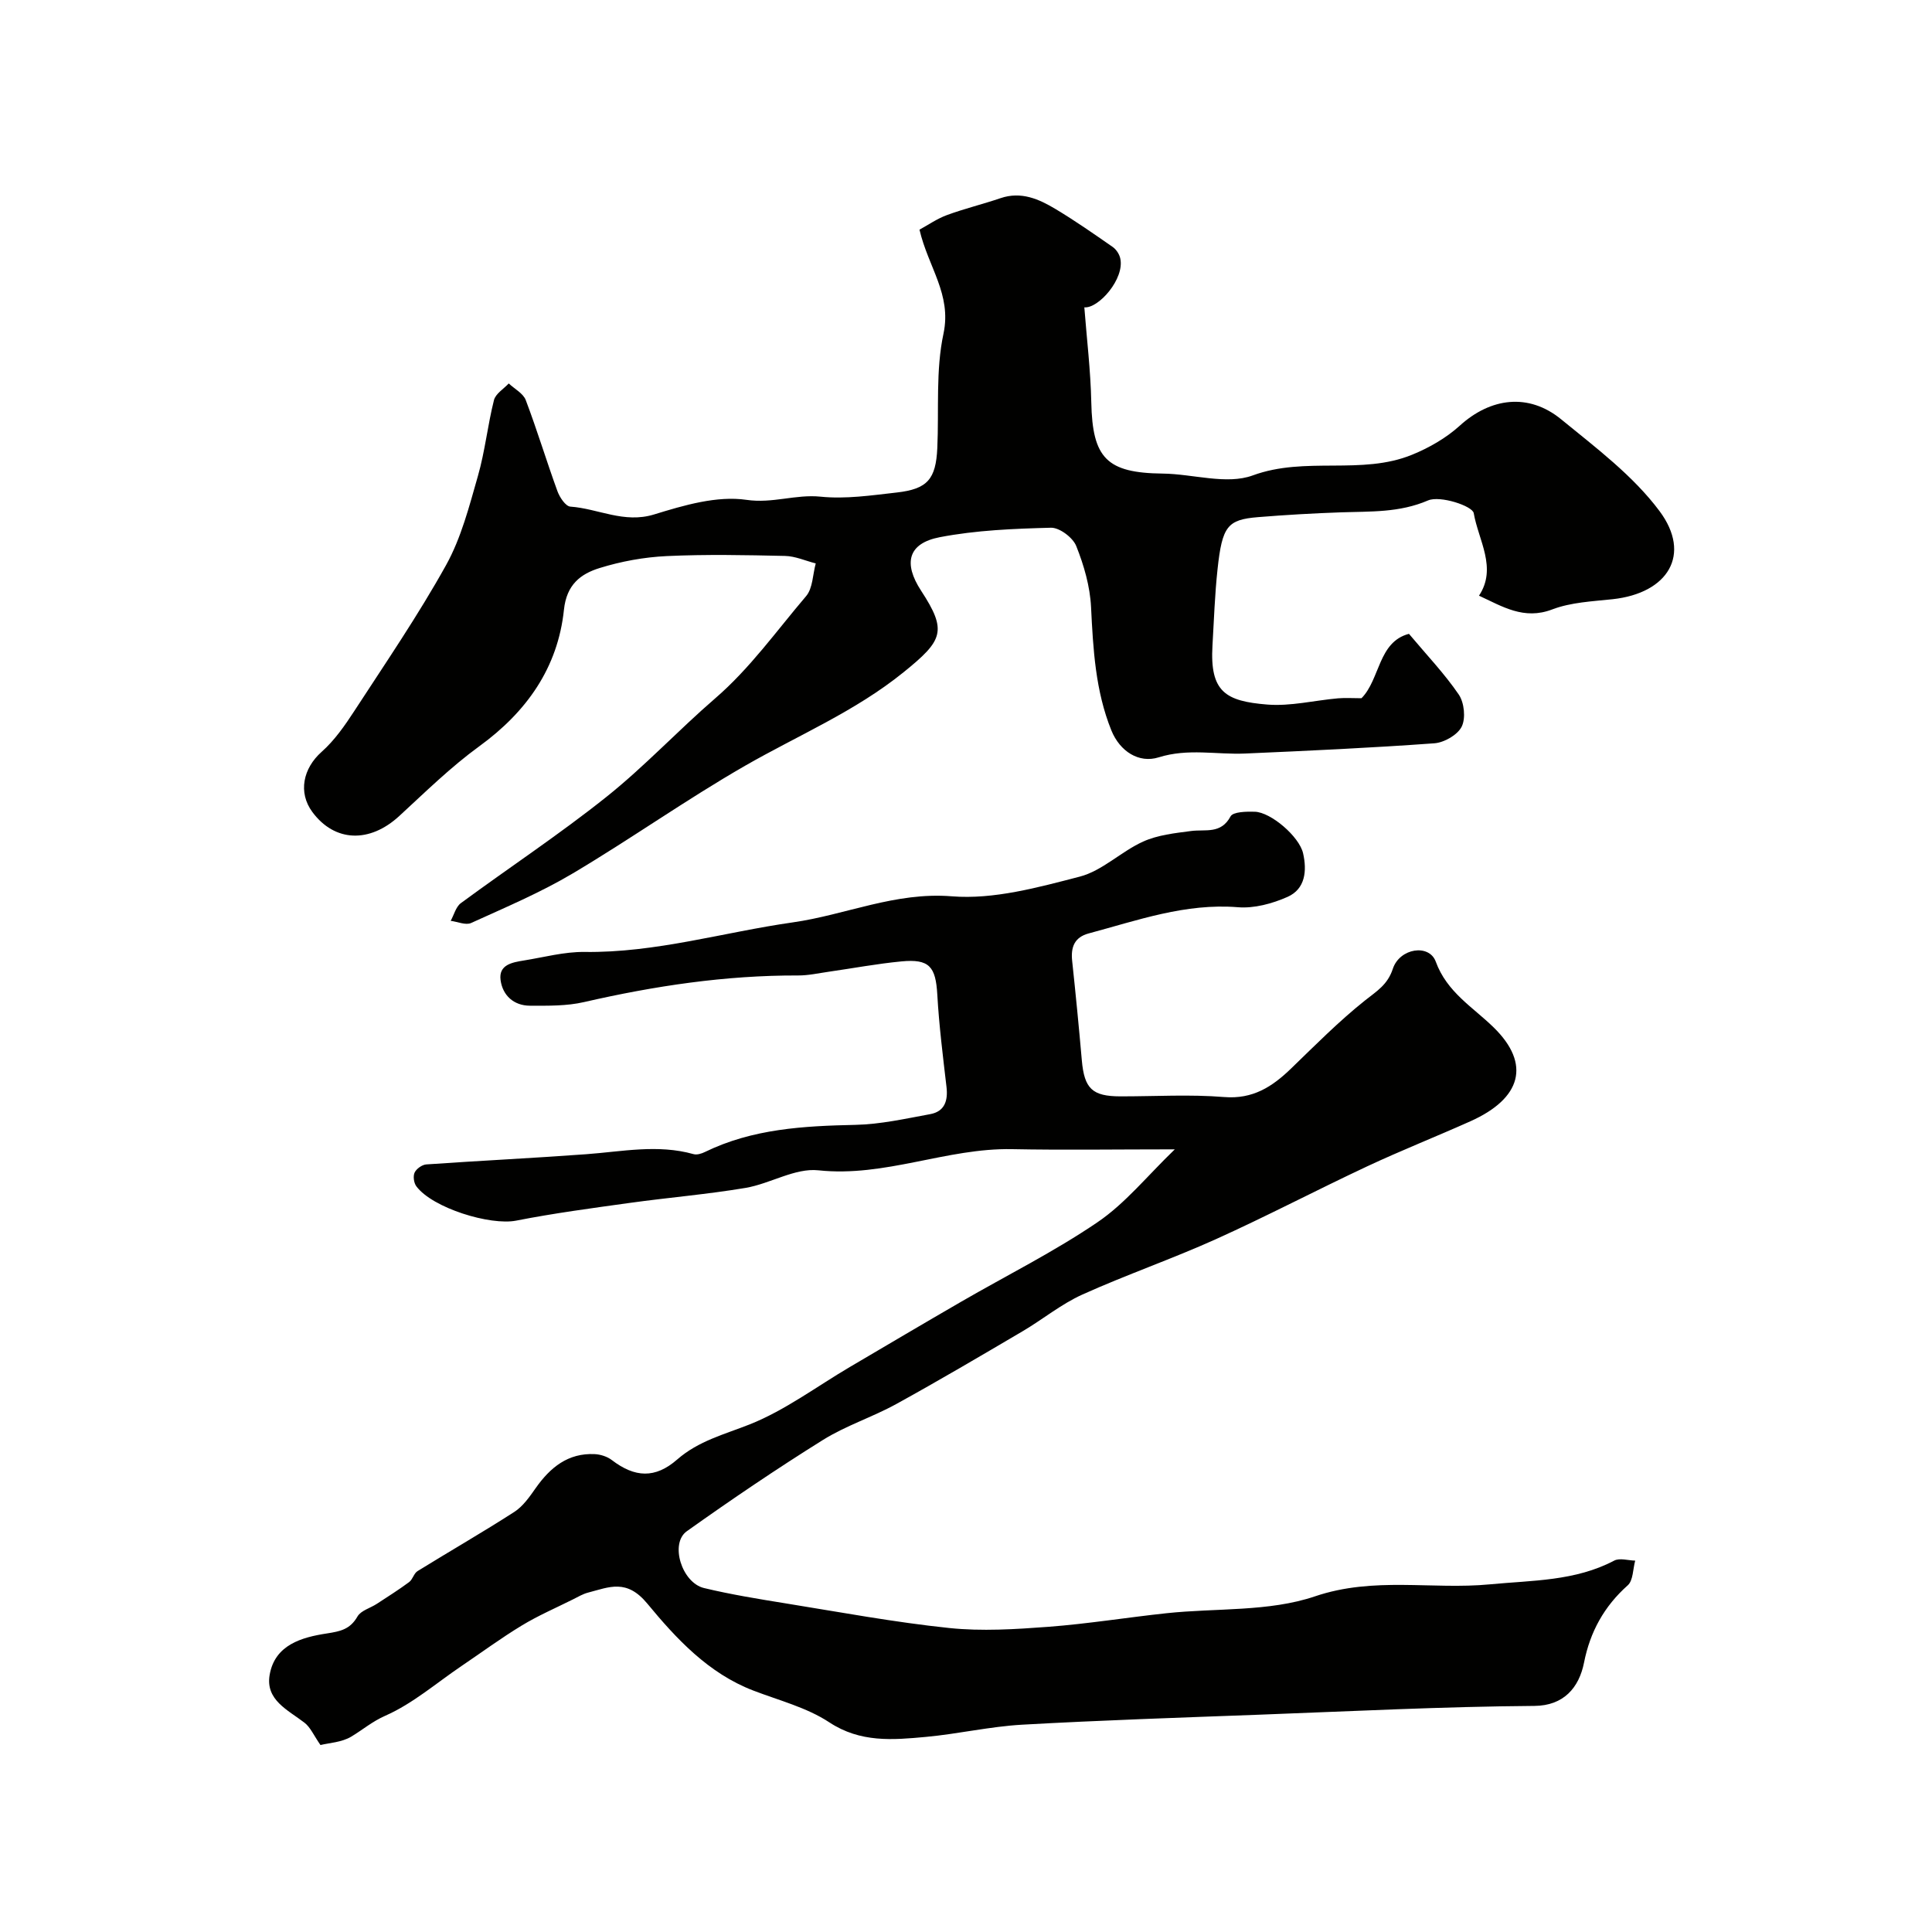 <svg enable-background="new 0 0 400 400" viewBox="0 0 400 400" xmlns="http://www.w3.org/2000/svg"><g fill="#010100"><path d="m243.23 237.96c-12.31 0-23.02.17-33.72-.04-13.53-.26-26.27 5.86-40.08 4.38-4.83-.52-9.95 2.77-15.06 3.64-7.9 1.33-15.91 1.99-23.85 3.09-7.91 1.1-15.84 2.15-23.66 3.69-5.34 1.05-17.29-2.59-20.66-7.11-.52-.69-.71-2.09-.36-2.84.37-.79 1.55-1.63 2.42-1.69 11.02-.77 22.06-1.3 33.08-2.11 7.42-.54 14.82-2.11 22.25-.02.7.2 1.67-.1 2.37-.45 9.87-4.81 20.42-5.38 31.15-5.61 5.18-.11 10.36-1.28 15.49-2.22 2.98-.55 3.7-2.78 3.36-5.65-.74-6.35-1.54-12.7-1.9-19.08-.33-5.81-1.64-7.45-7.44-6.89-5.04.48-10.03 1.42-15.05 2.14-2.1.3-4.22.78-6.33.77-15.02-.05-29.72 2.16-44.32 5.51-3.6.83-7.46.76-11.2.75-3.35-.01-5.65-2.13-6.08-5.29-.44-3.2 2.41-3.68 4.81-4.07 4.18-.67 8.38-1.82 12.56-1.77 14.76.2 28.78-4.08 43.13-6.12 10.95-1.56 21.23-6.34 32.91-5.4 8.69.7 17.84-1.83 26.49-4.07 4.68-1.21 8.57-5.2 13.13-7.26 3.03-1.37 6.58-1.75 9.94-2.19 2.98-.39 6.17.69 8.16-3.02.52-.97 3.29-1.02 5.01-.97 3.34.09 9.22 5.14 10.01 8.6.82 3.61.48 7.39-3.22 9.03-3.16 1.4-6.92 2.42-10.29 2.14-10.85-.87-20.76 2.72-30.89 5.43-2.94.79-3.72 2.84-3.41 5.69.73 6.85 1.4 13.71 2 20.58.52 5.86 2.15 7.45 7.98 7.46 7.17.01 14.37-.44 21.49.14 5.95.48 9.96-2.14 13.85-5.9 5-4.83 9.91-9.8 15.34-14.12 2.41-1.92 4.64-3.21 5.73-6.53 1.42-4.3 7.53-5.22 8.89-1.48 2.31 6.33 7.66 9.39 11.97 13.6 7.8 7.61 5.73 14.73-4.78 19.44-7.1 3.18-14.34 6.04-21.39 9.34-10.48 4.91-20.74 10.3-31.28 15.06-9.11 4.11-18.59 7.38-27.7 11.49-4.39 1.98-8.22 5.16-12.41 7.62-8.65 5.09-17.3 10.19-26.09 15.03-4.94 2.72-10.43 4.47-15.19 7.44-9.6 5.99-18.98 12.35-28.2 18.91-3.55 2.53-1.04 10.66 3.58 11.76 5.54 1.33 11.19 2.25 16.82 3.16 11.29 1.82 22.55 3.92 33.91 5.11 6.79.71 13.76.26 20.6-.25 8.16-.62 16.27-1.94 24.41-2.81 10.29-1.1 21.19-.26 30.73-3.49 12.24-4.15 24.23-1.34 36.25-2.49 8.73-.84 17.61-.64 25.71-4.91 1.14-.6 2.89-.03 4.35 0-.48 1.74-.41 4.11-1.55 5.12-4.89 4.35-7.79 9.64-9.04 15.98-1.03 5.2-4.21 8.93-10.26 8.98-19 .14-38 1.11-57 1.82-16.37.61-32.75 1.15-49.1 2.07-6.67.38-13.27 1.92-19.93 2.53-6.84.63-13.53 1.23-19.99-3.03-4.66-3.07-10.41-4.53-15.72-6.57-9.31-3.57-15.97-10.77-21.94-18-4.29-5.19-7.87-3.42-12.26-2.28-1.09.28-2.1.89-3.12 1.4-3.56 1.78-7.23 3.36-10.62 5.42-4.29 2.6-8.34 5.59-12.5 8.4-5.2 3.52-10.07 7.77-15.72 10.26-2.75 1.21-4.73 2.94-7.11 4.36-1.97 1.17-4.57 1.28-6.34 1.72-1.41-2.03-2.09-3.69-3.32-4.63-3.43-2.64-8.11-4.69-7.2-9.91 1.08-6.22 6.66-7.77 11.83-8.56 2.84-.44 4.83-.86 6.35-3.51.71-1.24 2.67-1.74 4.02-2.63 2.25-1.47 4.52-2.9 6.68-4.5.74-.55.98-1.81 1.74-2.27 6.66-4.12 13.46-8.02 20.04-12.26 1.8-1.16 3.16-3.13 4.43-4.94 3.01-4.27 6.69-7.28 12.2-7.02 1.21.06 2.6.5 3.55 1.23 4.77 3.64 8.97 3.87 13.54-.12 4.42-3.86 9.77-5.19 15.02-7.27 7.33-2.92 13.86-7.84 20.74-11.89 7.66-4.51 15.32-9.04 23.01-13.49 9.43-5.46 19.25-10.35 28.23-16.46 5.77-3.91 10.29-9.58 16.02-15.1z"/><path d="m190.37 47.55c1.76-.96 3.62-2.26 5.68-3.02 3.64-1.34 7.42-2.25 11.09-3.5 4.28-1.46 7.95.18 11.42 2.26 4.05 2.43 7.93 5.14 11.81 7.84.72.5 1.36 1.46 1.56 2.33.99 4.22-4.5 10.46-7.43 10.17.49 6.41 1.3 13.04 1.44 19.68.24 11.57 3.2 14.61 14.79 14.74 6.26.07 13.21 2.37 18.64.38 10.91-4.01 22.48.01 32.98-4.28 3.53-1.44 7.06-3.46 9.87-6.01 6.36-5.78 14.24-6.87 21.02-1.31 7.19 5.88 14.89 11.66 20.35 18.99 6.7 8.99 1.76 17-9.72 18.24-4.21.45-8.64.64-12.51 2.12-5.87 2.24-10.33-.63-15.15-2.85 3.81-5.75-.13-11.49-1.09-17.09-.26-1.49-6.97-3.7-9.46-2.63-5.96 2.56-11.88 2.25-17.94 2.46-5.77.2-11.53.53-17.28 1-6.31.52-7.4 1.87-8.36 10.77-.57 5.24-.74 10.53-1.05 15.79-.57 9.63 2.71 11.54 11.34 12.24 4.81.39 9.76-.86 14.65-1.29 1.51-.13 3.04-.02 4.86-.02 3.87-3.9 3.43-11.67 9.83-13.33 3.68 4.39 7.36 8.24 10.32 12.58 1.13 1.67 1.46 4.89.6 6.63-.85 1.71-3.62 3.3-5.66 3.45-13.04.95-26.1 1.55-39.16 2.12-5.96.26-11.83-1.12-17.92.79-4.07 1.28-8.02-1.21-9.79-5.57-3.31-8.18-3.78-16.82-4.21-25.54-.21-4.28-1.47-8.65-3.07-12.65-.7-1.74-3.45-3.82-5.23-3.78-7.7.2-15.49.51-23.02 1.96-6.58 1.27-7.6 5.37-3.86 11.09 5.45 8.34 4.52 10.27-3.61 16.85-10.07 8.15-21.83 13.06-32.87 19.4-12.15 6.98-23.62 15.13-35.68 22.29-6.69 3.97-13.92 7.02-21.02 10.25-1.11.5-2.8-.27-4.22-.45.69-1.24 1.07-2.9 2.1-3.66 10-7.37 20.4-14.23 30.1-21.97 7.92-6.31 14.88-13.8 22.56-20.43 7.23-6.24 12.7-13.98 18.82-21.16 1.4-1.64 1.37-4.49 2-6.78-2.12-.54-4.22-1.5-6.35-1.55-8.16-.18-16.34-.35-24.49.03-4.68.22-9.45 1.09-13.92 2.48-3.9 1.21-6.82 3.4-7.37 8.62-1.26 12.02-7.72 21.15-17.53 28.28-5.9 4.29-11.18 9.48-16.57 14.44-6.14 5.65-13.36 5.41-17.98-.82-3.01-4.06-1.93-9.06 1.91-12.47 2.67-2.37 4.8-5.44 6.77-8.46 6.49-9.97 13.23-19.83 19-30.21 3.13-5.64 4.79-12.17 6.59-18.45 1.47-5.13 2.01-10.52 3.32-15.7.33-1.32 2-2.31 3.06-3.45 1.21 1.14 2.99 2.05 3.52 3.44 2.36 6.22 4.28 12.6 6.56 18.86.46 1.27 1.69 3.13 2.68 3.2 5.77.41 11.1 3.54 17.34 1.62 6.17-1.9 13-3.92 19.13-3.02 5.41.79 10.16-1.19 15.34-.66 5.17.53 10.52-.27 15.75-.86 6.39-.72 8.11-2.77 8.41-9.21.36-7.93-.36-16.09 1.29-23.73 1.69-8.12-3.16-13.69-4.98-21.48z"/></g></svg>